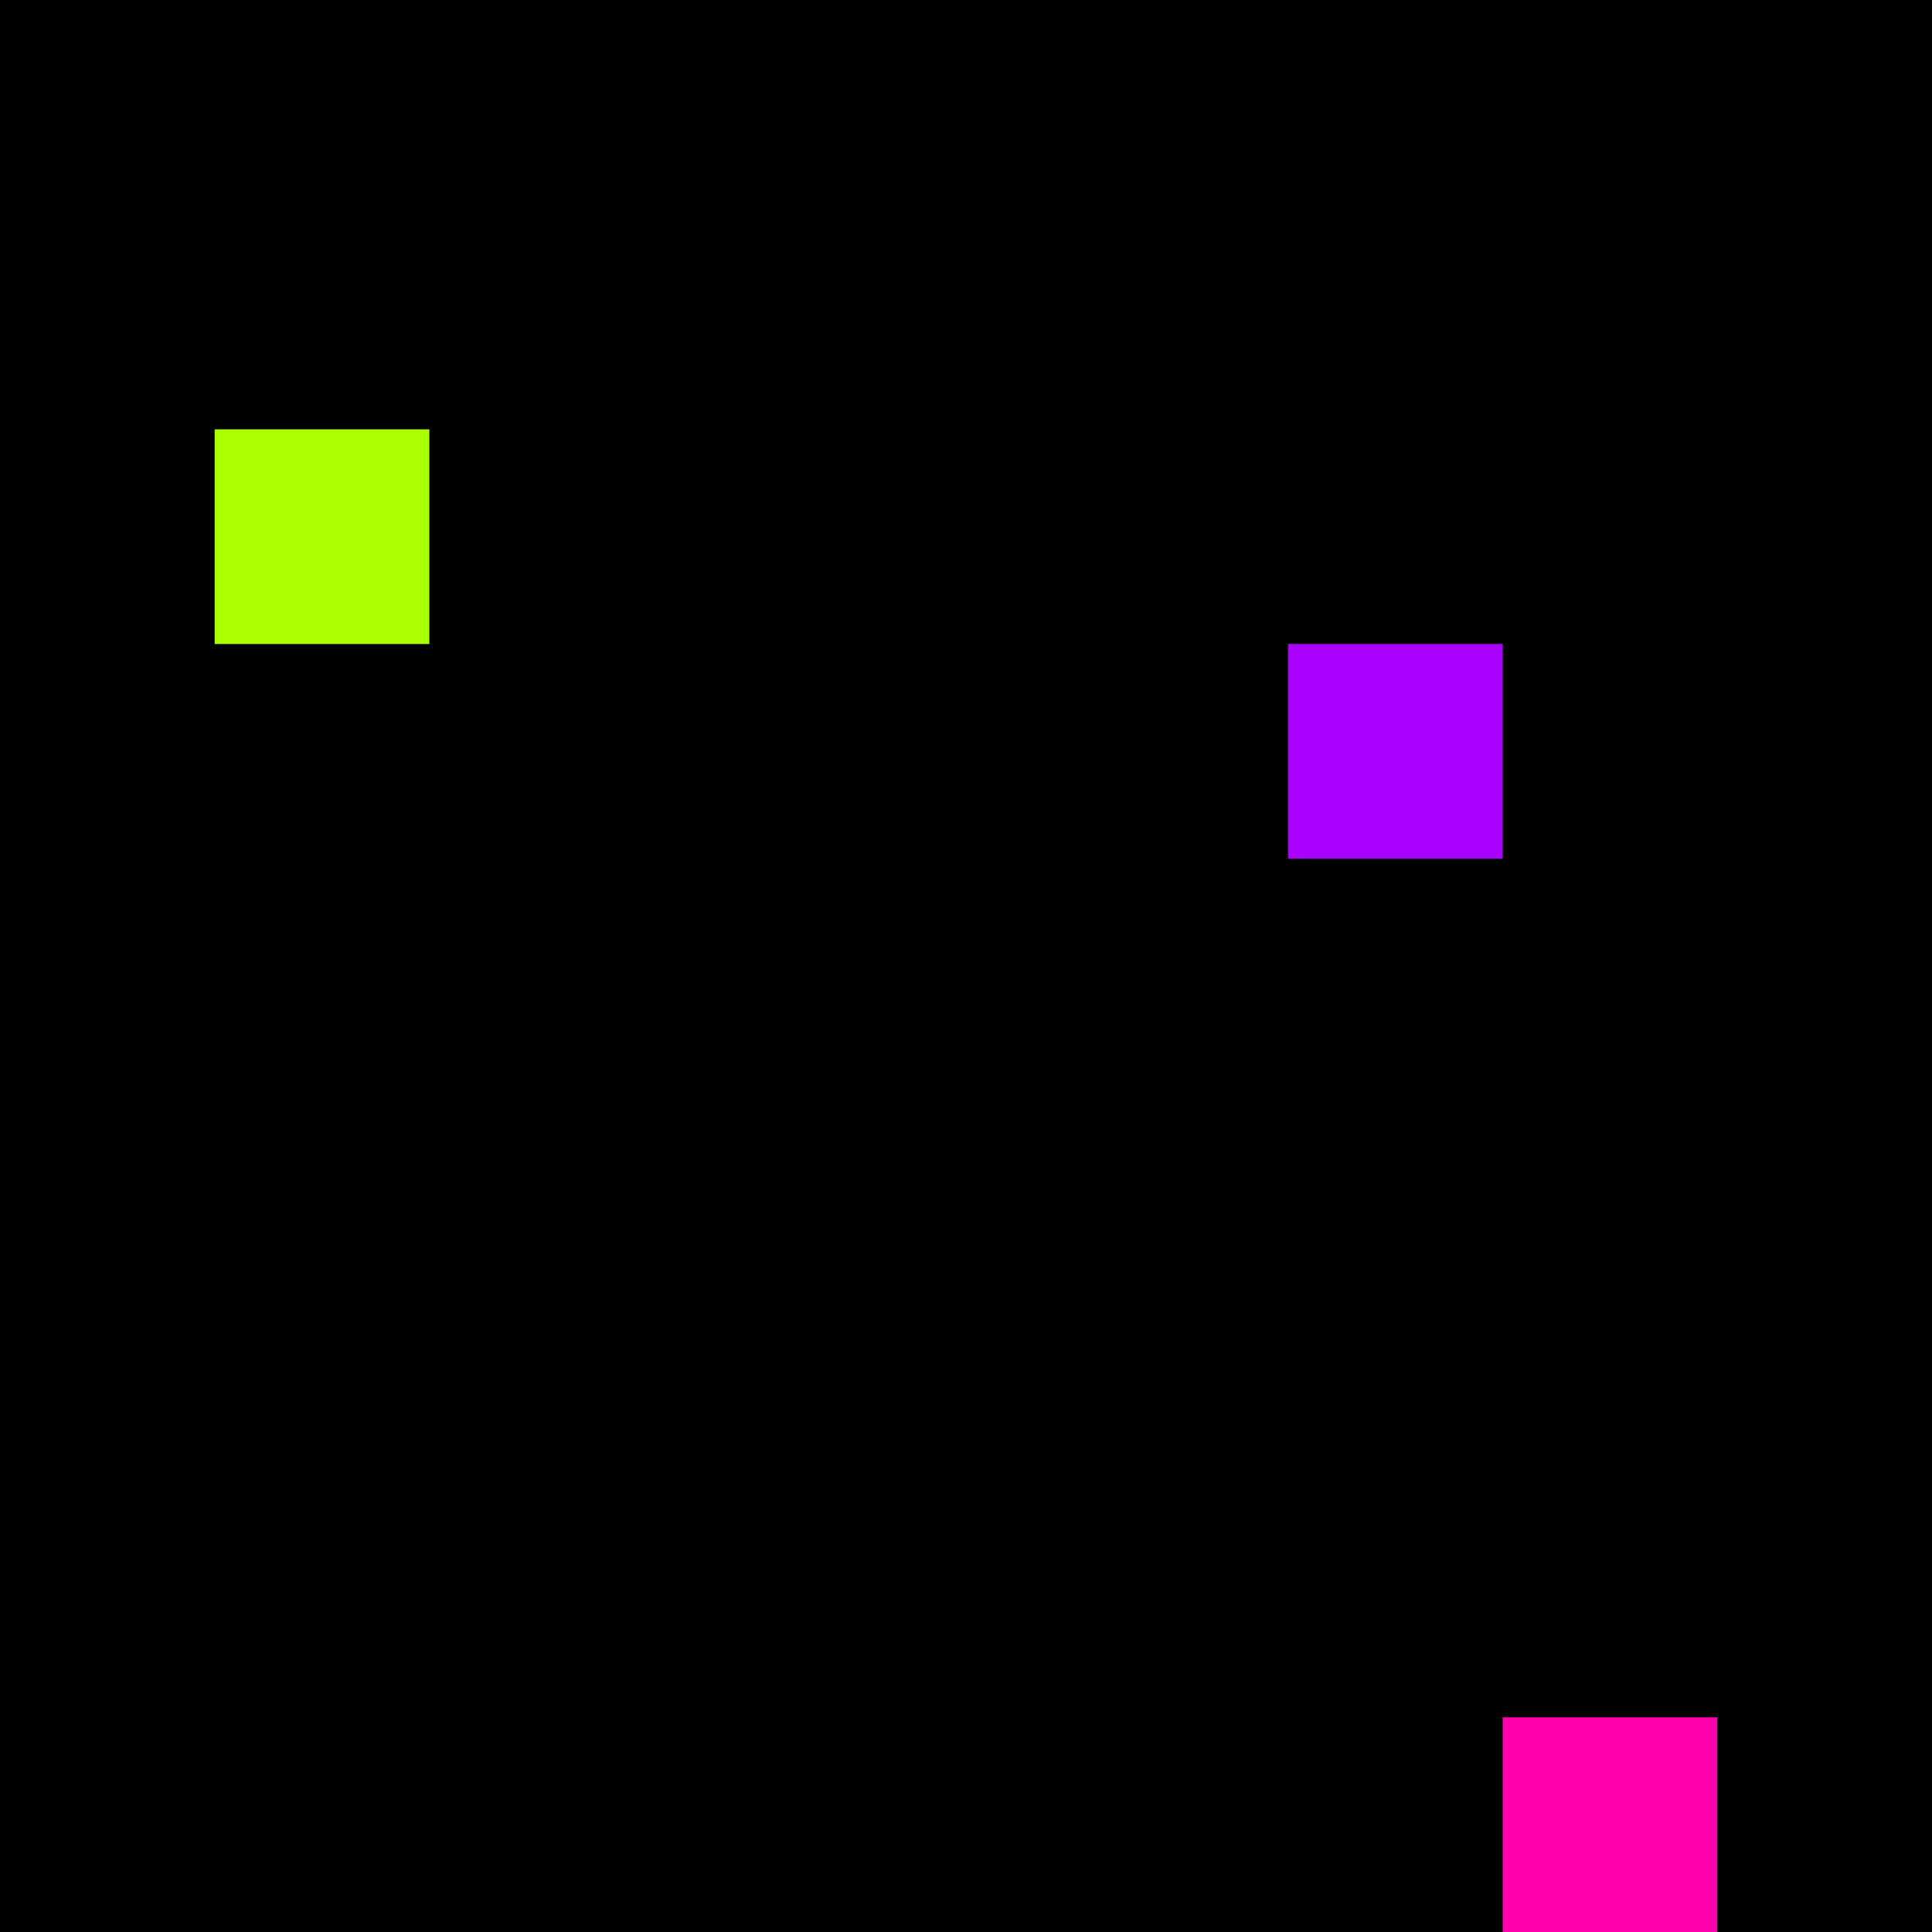 <svg xmlns="http://www.w3.org/2000/svg" version="1.1" viewBox="0 0 900 900" width="100%" height="100%" style="background:#000"><title>Primes #1440</title><rect width="900" height="900" fill="#000"/><g transform="translate(100,200)"><title>116579</title><path id="_116579" d="M0 100H100V0H0V100Z" fill="#af0" shape-rendering="geometricPrecision"><animate attributeName="d" values="M0 138.2H138.2V0H0V0Z;M0 61.8H61.80V0H0V0Z;M0 138.2H138.2V0H0V0Z" repeatCount="indefinite" calcMode="spline" keySplines=".4 0 .6 1;.4 0 .6 1" dur="116579ms" begin="0s;t116579.click" end="click"/></path><path id="t116579" d="M0 0H0V0H0V0Z" fill-opacity="0"><animate attributeName="d" values="M0 100H100V0H0V100Z" begin="_116579.click" end="click"/></path></g><g transform="translate(600,300)"><title>116593</title><path id="_116593" d="M0 100H100V0H0V100Z" fill="#a0f" shape-rendering="geometricPrecision"><animate attributeName="d" values="M-38.2 100H100V-38.2H-38.2V0Z;M38.2 100H100V38.2H38.2V0Z;M-38.2 100H100V-38.2H-38.2V0Z" repeatCount="indefinite" calcMode="spline" keySplines=".4 0 .6 1;.4 0 .6 1" dur="116593ms" begin="0s;t116593.click" end="click"/></path><path id="t116593" d="M0 0H0V0H0V0Z" fill-opacity="0"><animate attributeName="d" values="M0 100H100V0H0V100Z" begin="_116593.click" end="click"/></path></g><g transform="translate(700,800)"><title>116639</title><path id="_116639" d="M0 100H100V0H0V100Z" fill="#f0a" shape-rendering="geometricPrecision"><animate attributeName="d" values="M0 100H138.2V-38.2H0V0Z;M0 100H61.8V38.2H0V0Z;M0 100H138.2V-38.2H0V0Z" repeatCount="indefinite" calcMode="spline" keySplines=".4 0 .6 1;.4 0 .6 1" dur="116639ms" begin="t116639.click" end="click"/></path><path id="t116639" d="M0 100H100V0H0V100Z" fill-opacity="0"><animate attributeName="d" values="M0 0H0V0H0V0Z" begin="click" end="_116639.click"/></path></g></svg>